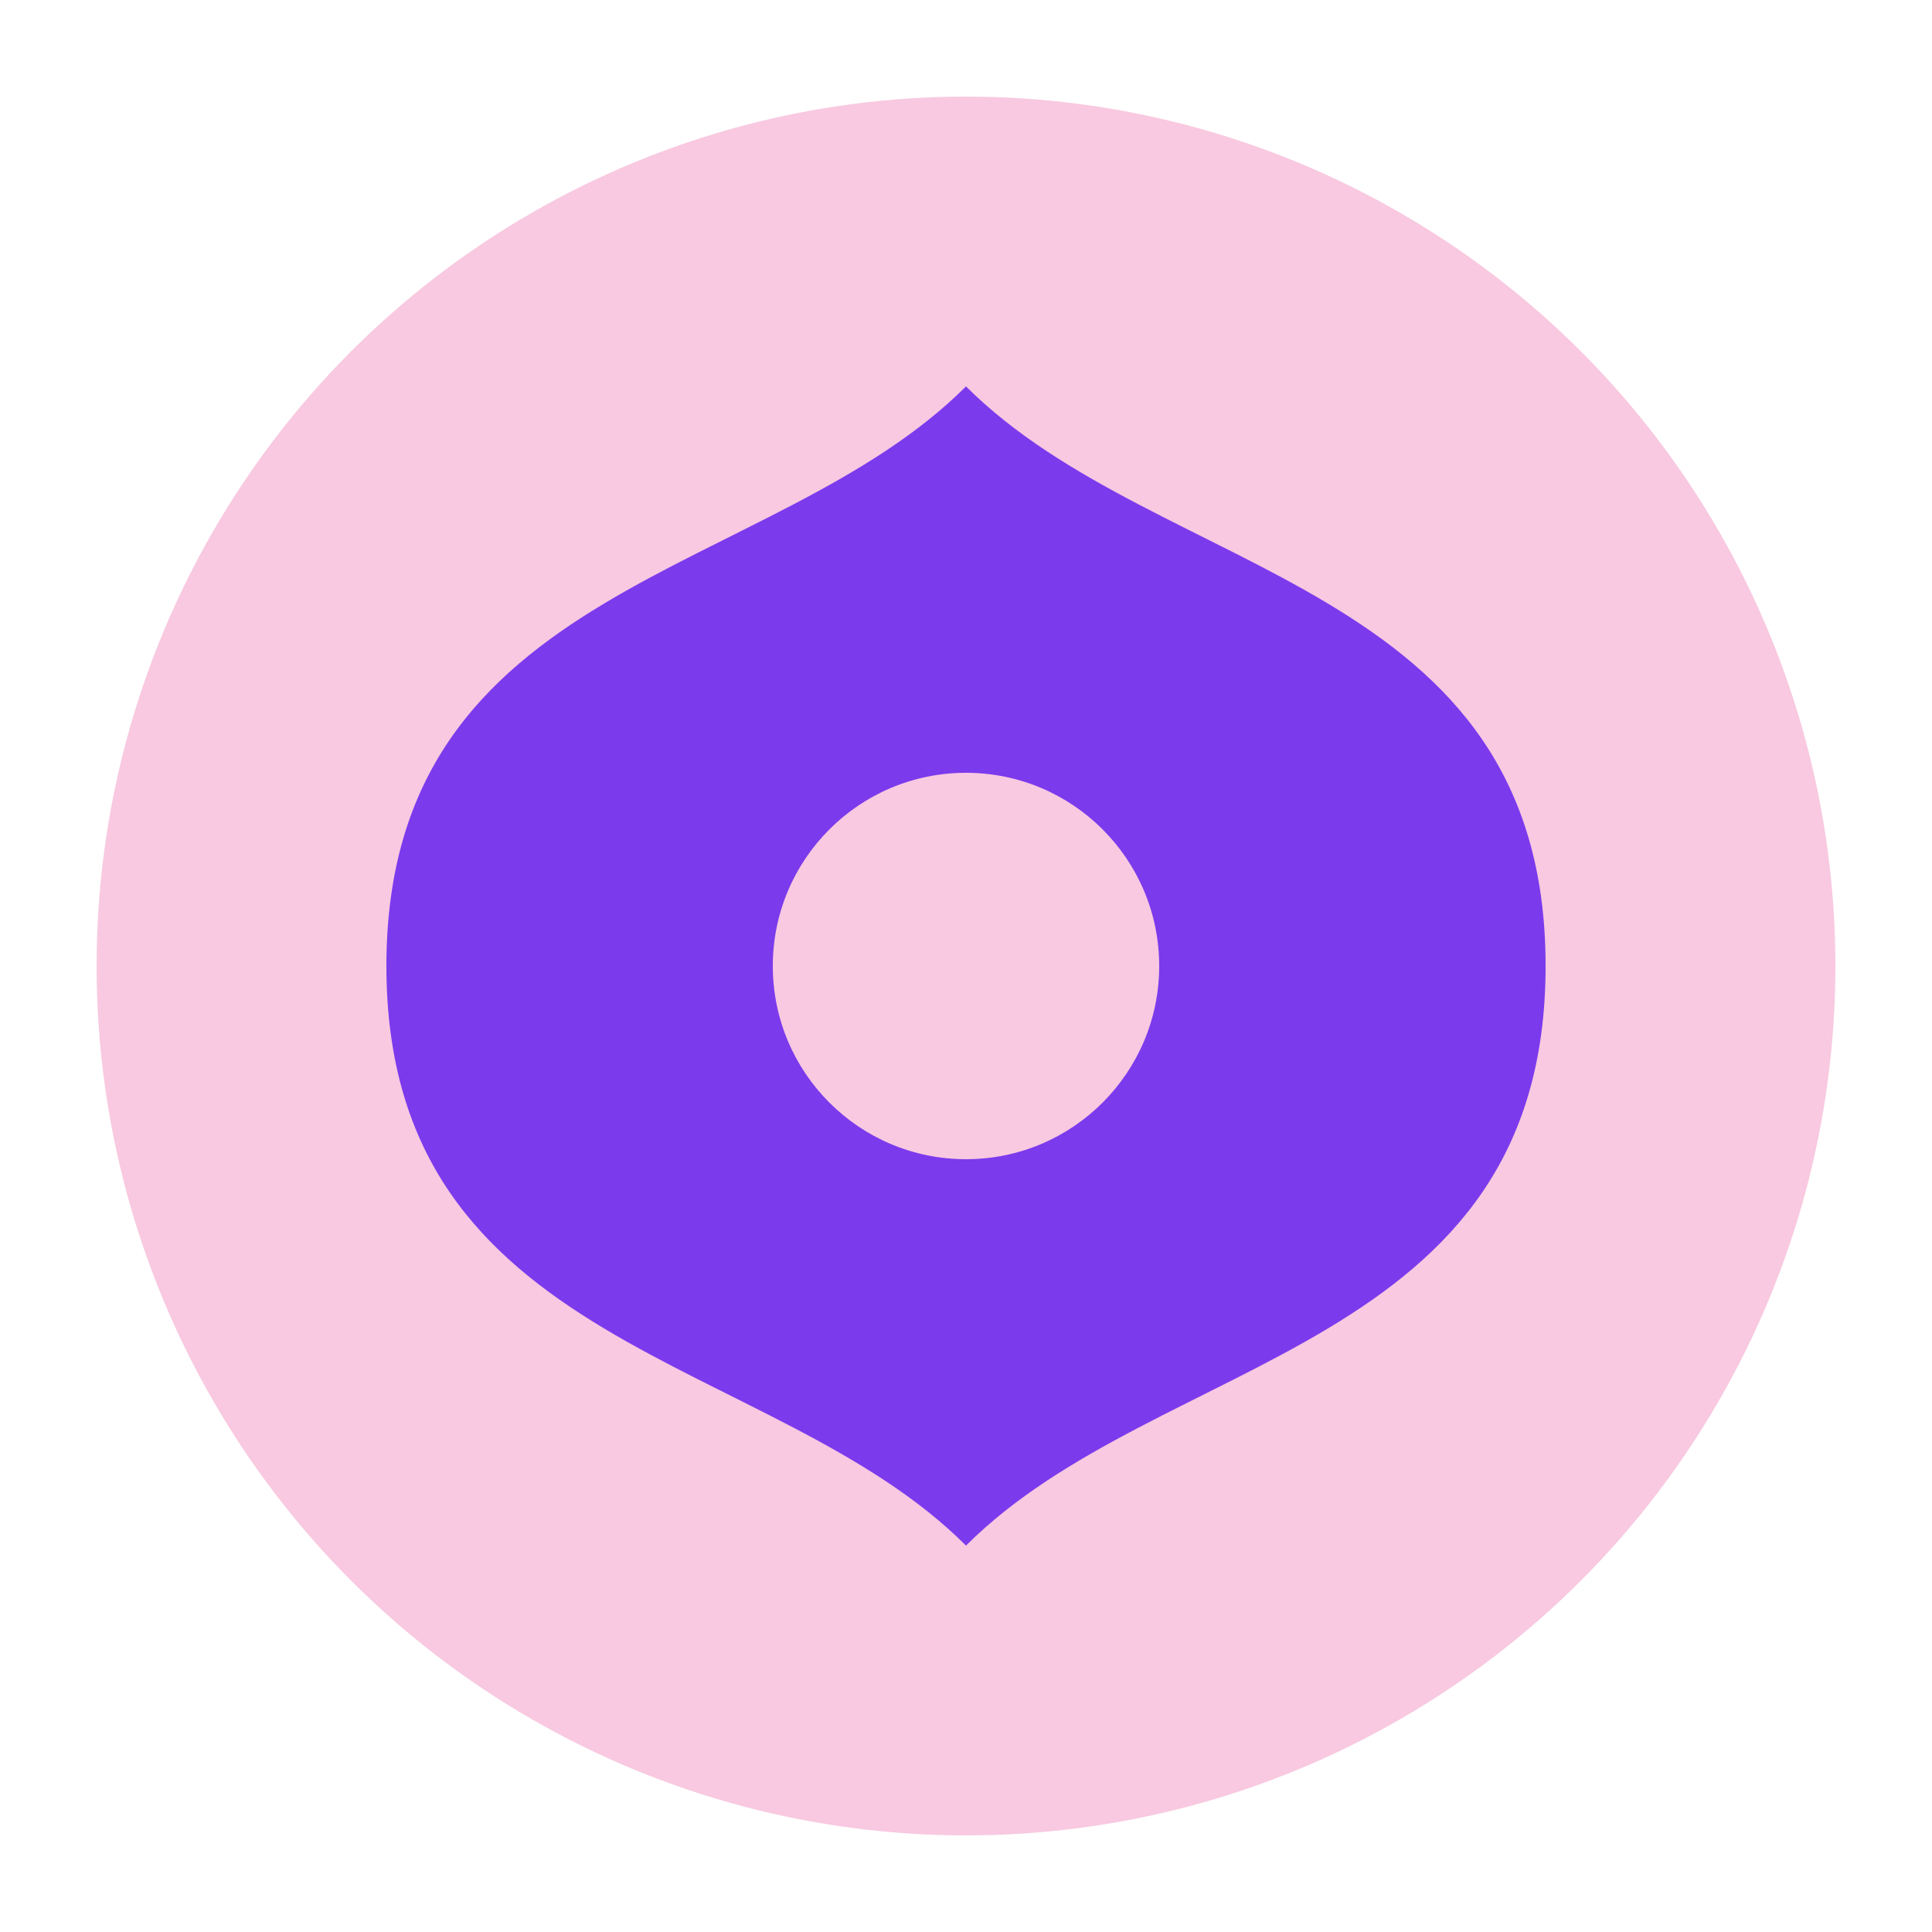 <svg xmlns="http://www.w3.org/2000/svg" viewBox="0 0 100 100">
  <circle cx="50" cy="50" r="45" fill="#f8c9e0"/>
  <path d="M50,20 C60,30 80,30 80,50 C80,70 60,70 50,80 C40,70 20,70 20,50 C20,30 40,30 50,20 Z" fill="#7c3aed" />
  <circle cx="50" cy="50" r="10" fill="#f8c9e0"/>
</svg>
